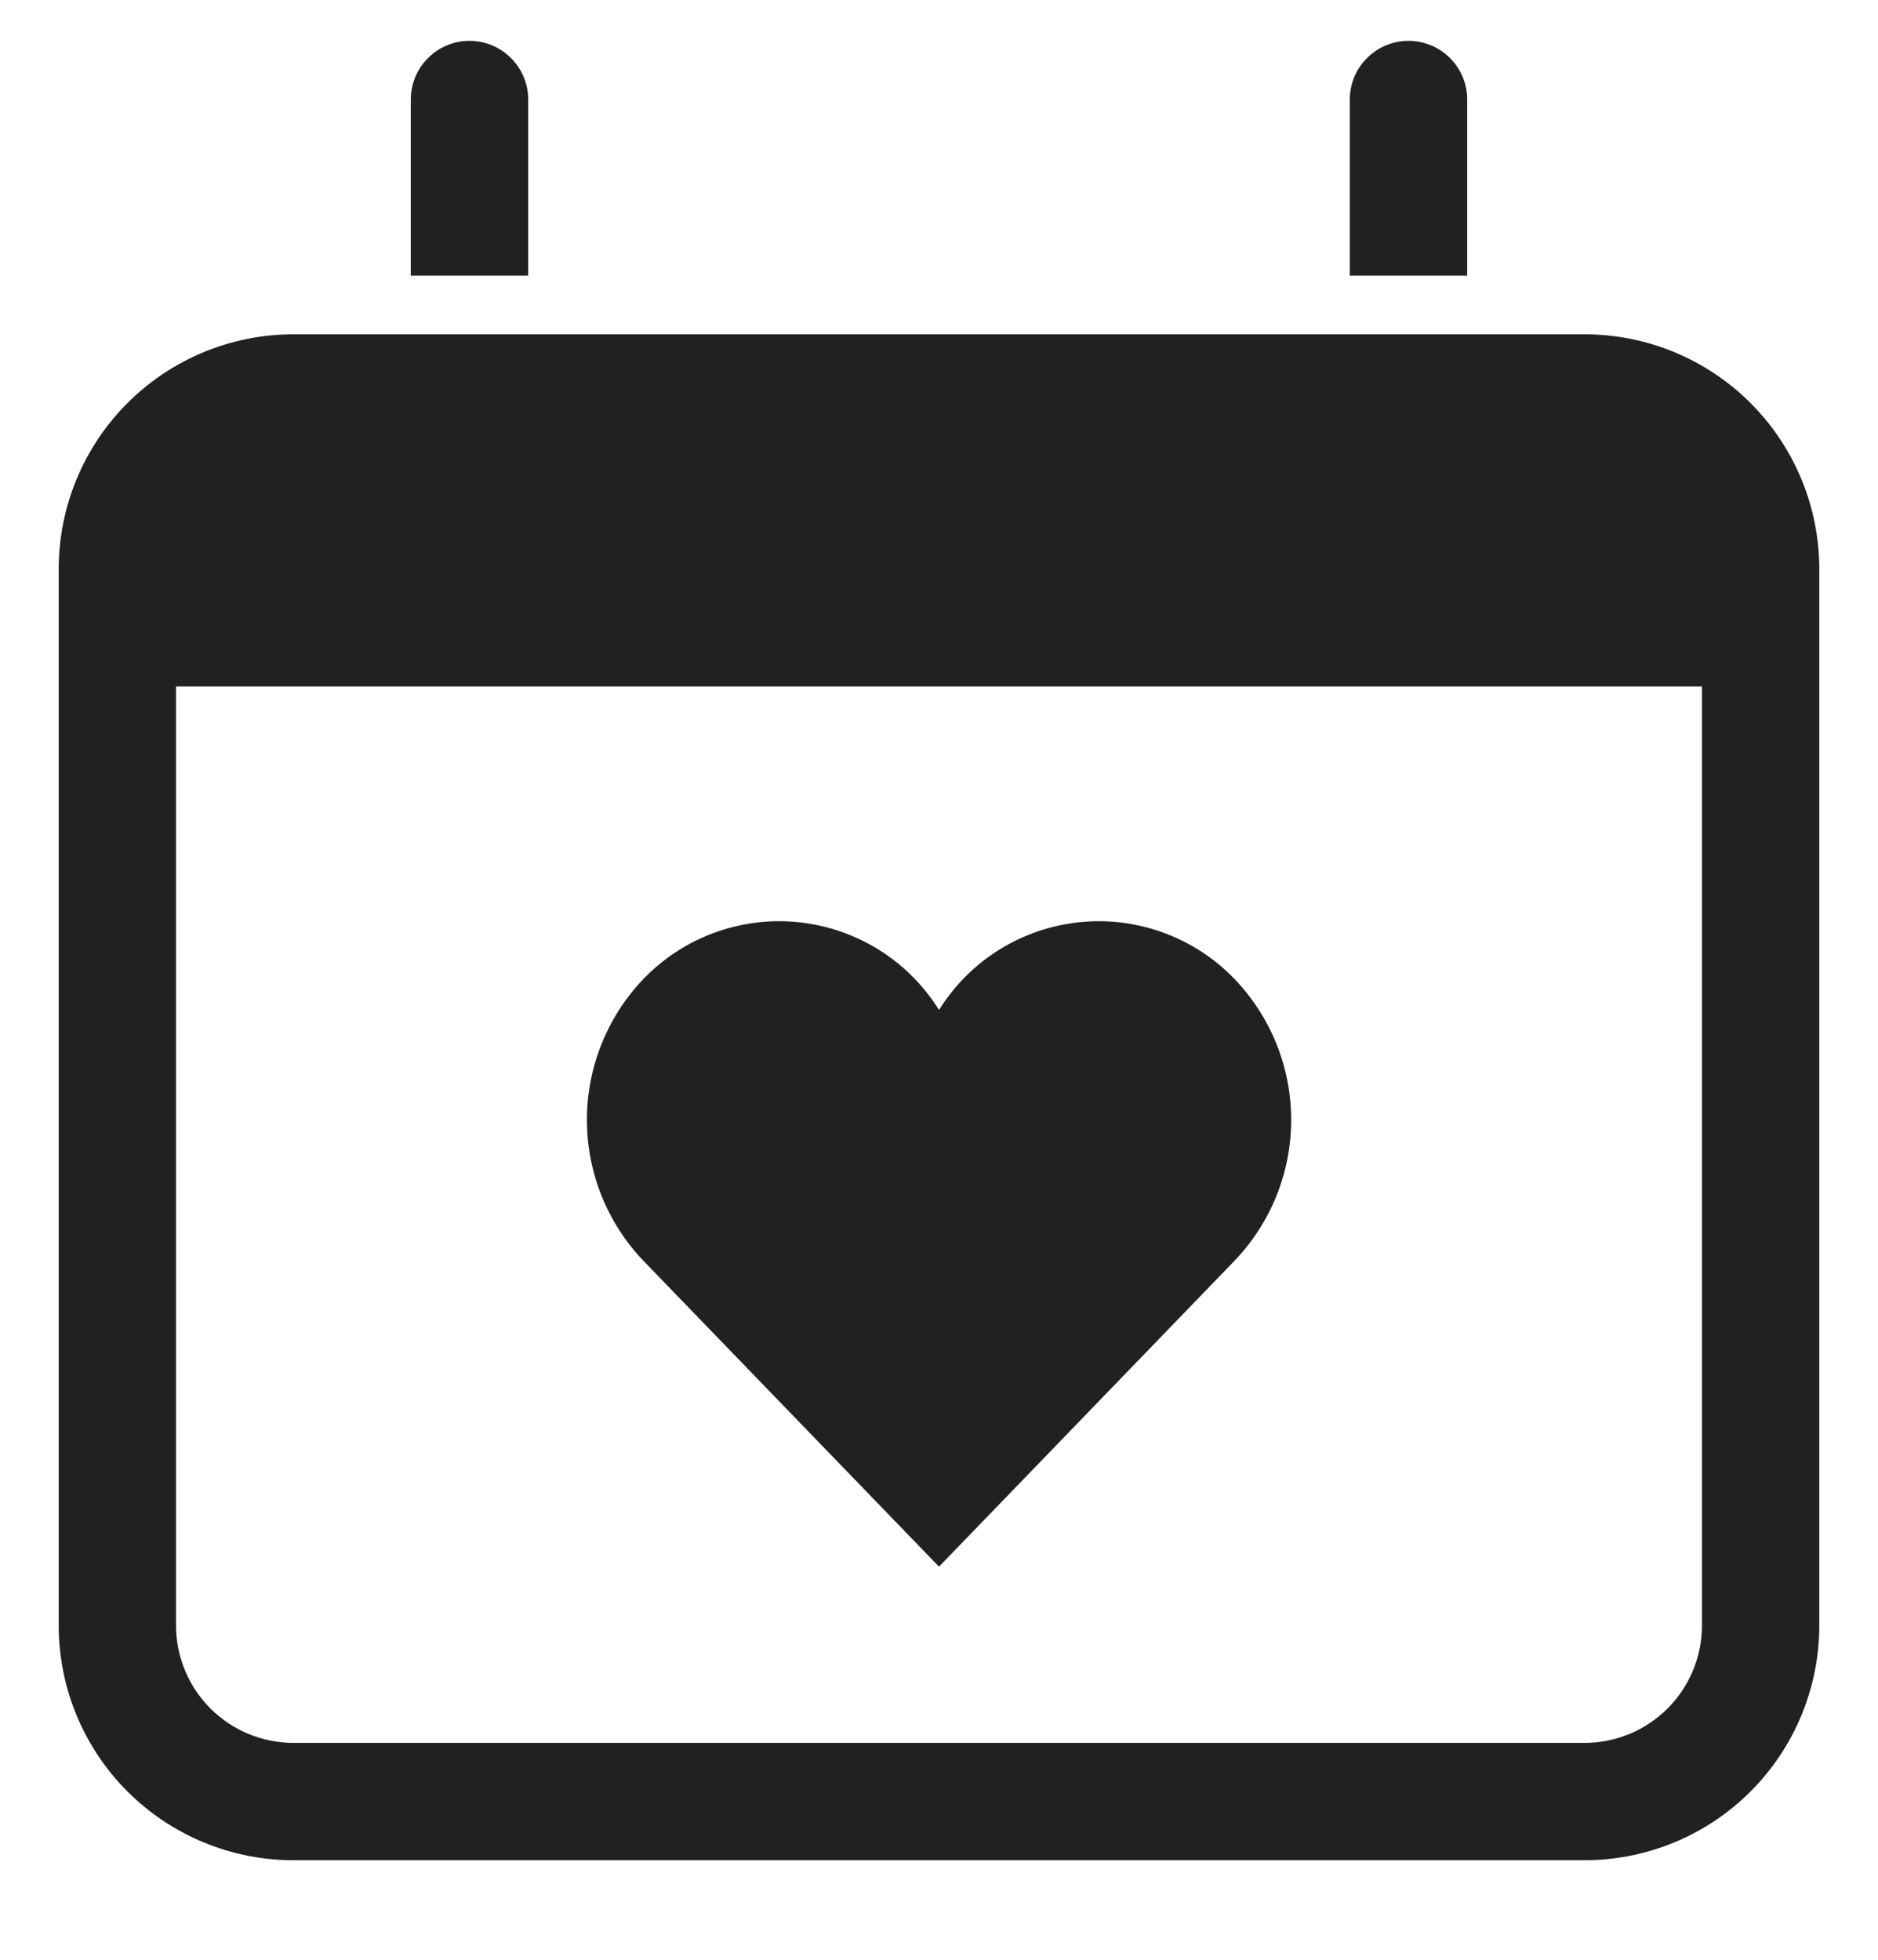 <svg width="23" height="24" viewBox="0 0 23 24" fill="none" xmlns="http://www.w3.org/2000/svg">
<g clip-path="url(#clip0_3851_7765)">
<path d="M7.876 15.436C7.434 14.972 7.188 14.355 7.188 13.714C7.188 13.074 7.434 12.457 7.876 11.993C8.119 11.739 8.417 11.544 8.747 11.423C9.077 11.302 9.43 11.257 9.78 11.294C10.13 11.33 10.466 11.446 10.765 11.632C11.063 11.818 11.314 12.07 11.5 12.369C11.686 12.07 11.937 11.818 12.235 11.632C12.533 11.446 12.87 11.33 13.22 11.294C13.569 11.257 13.922 11.302 14.252 11.423C14.582 11.544 14.88 11.739 15.123 11.993C15.566 12.457 15.813 13.073 15.813 13.714C15.813 14.356 15.566 14.972 15.123 15.436L11.5 19.186L7.876 15.436Z" fill="#212121"/>
<path d="M6.469 3.375V1.219C6.469 1.028 6.393 0.845 6.258 0.711C6.123 0.576 5.941 0.5 5.75 0.5C5.559 0.5 5.377 0.576 5.242 0.711C5.107 0.845 5.031 1.028 5.031 1.219V3.375H6.469Z" fill="#212121"/>
<path d="M17.969 3.375V1.219C17.969 1.028 17.893 0.845 17.758 0.711C17.623 0.576 17.441 0.5 17.25 0.5C17.059 0.5 16.877 0.576 16.742 0.711C16.607 0.845 16.531 1.028 16.531 1.219V3.375H17.969Z" fill="#212121"/>
<path d="M19.406 4.094H3.594C2.831 4.094 2.1 4.397 1.561 4.936C1.022 5.475 0.719 6.206 0.719 6.969V19.906C0.719 20.669 1.022 21.4 1.561 21.939C2.1 22.478 2.831 22.781 3.594 22.781H19.406C20.169 22.781 20.9 22.478 21.439 21.939C21.978 21.4 22.281 20.669 22.281 19.906V6.969C22.281 6.206 21.978 5.475 21.439 4.936C20.9 4.397 20.169 4.094 19.406 4.094ZM20.844 19.906C20.844 20.288 20.692 20.653 20.423 20.923C20.153 21.192 19.788 21.344 19.406 21.344H3.594C3.212 21.344 2.847 21.192 2.577 20.923C2.308 20.653 2.156 20.288 2.156 19.906V8.406H20.844V19.906Z" fill="#212121"/>
</g>
<defs>
<clipPath id="clip0_3851_7765">
<rect width="23" height="23" fill="white" transform="translate(0 0.5)"/>
</clipPath>
</defs>
</svg>
